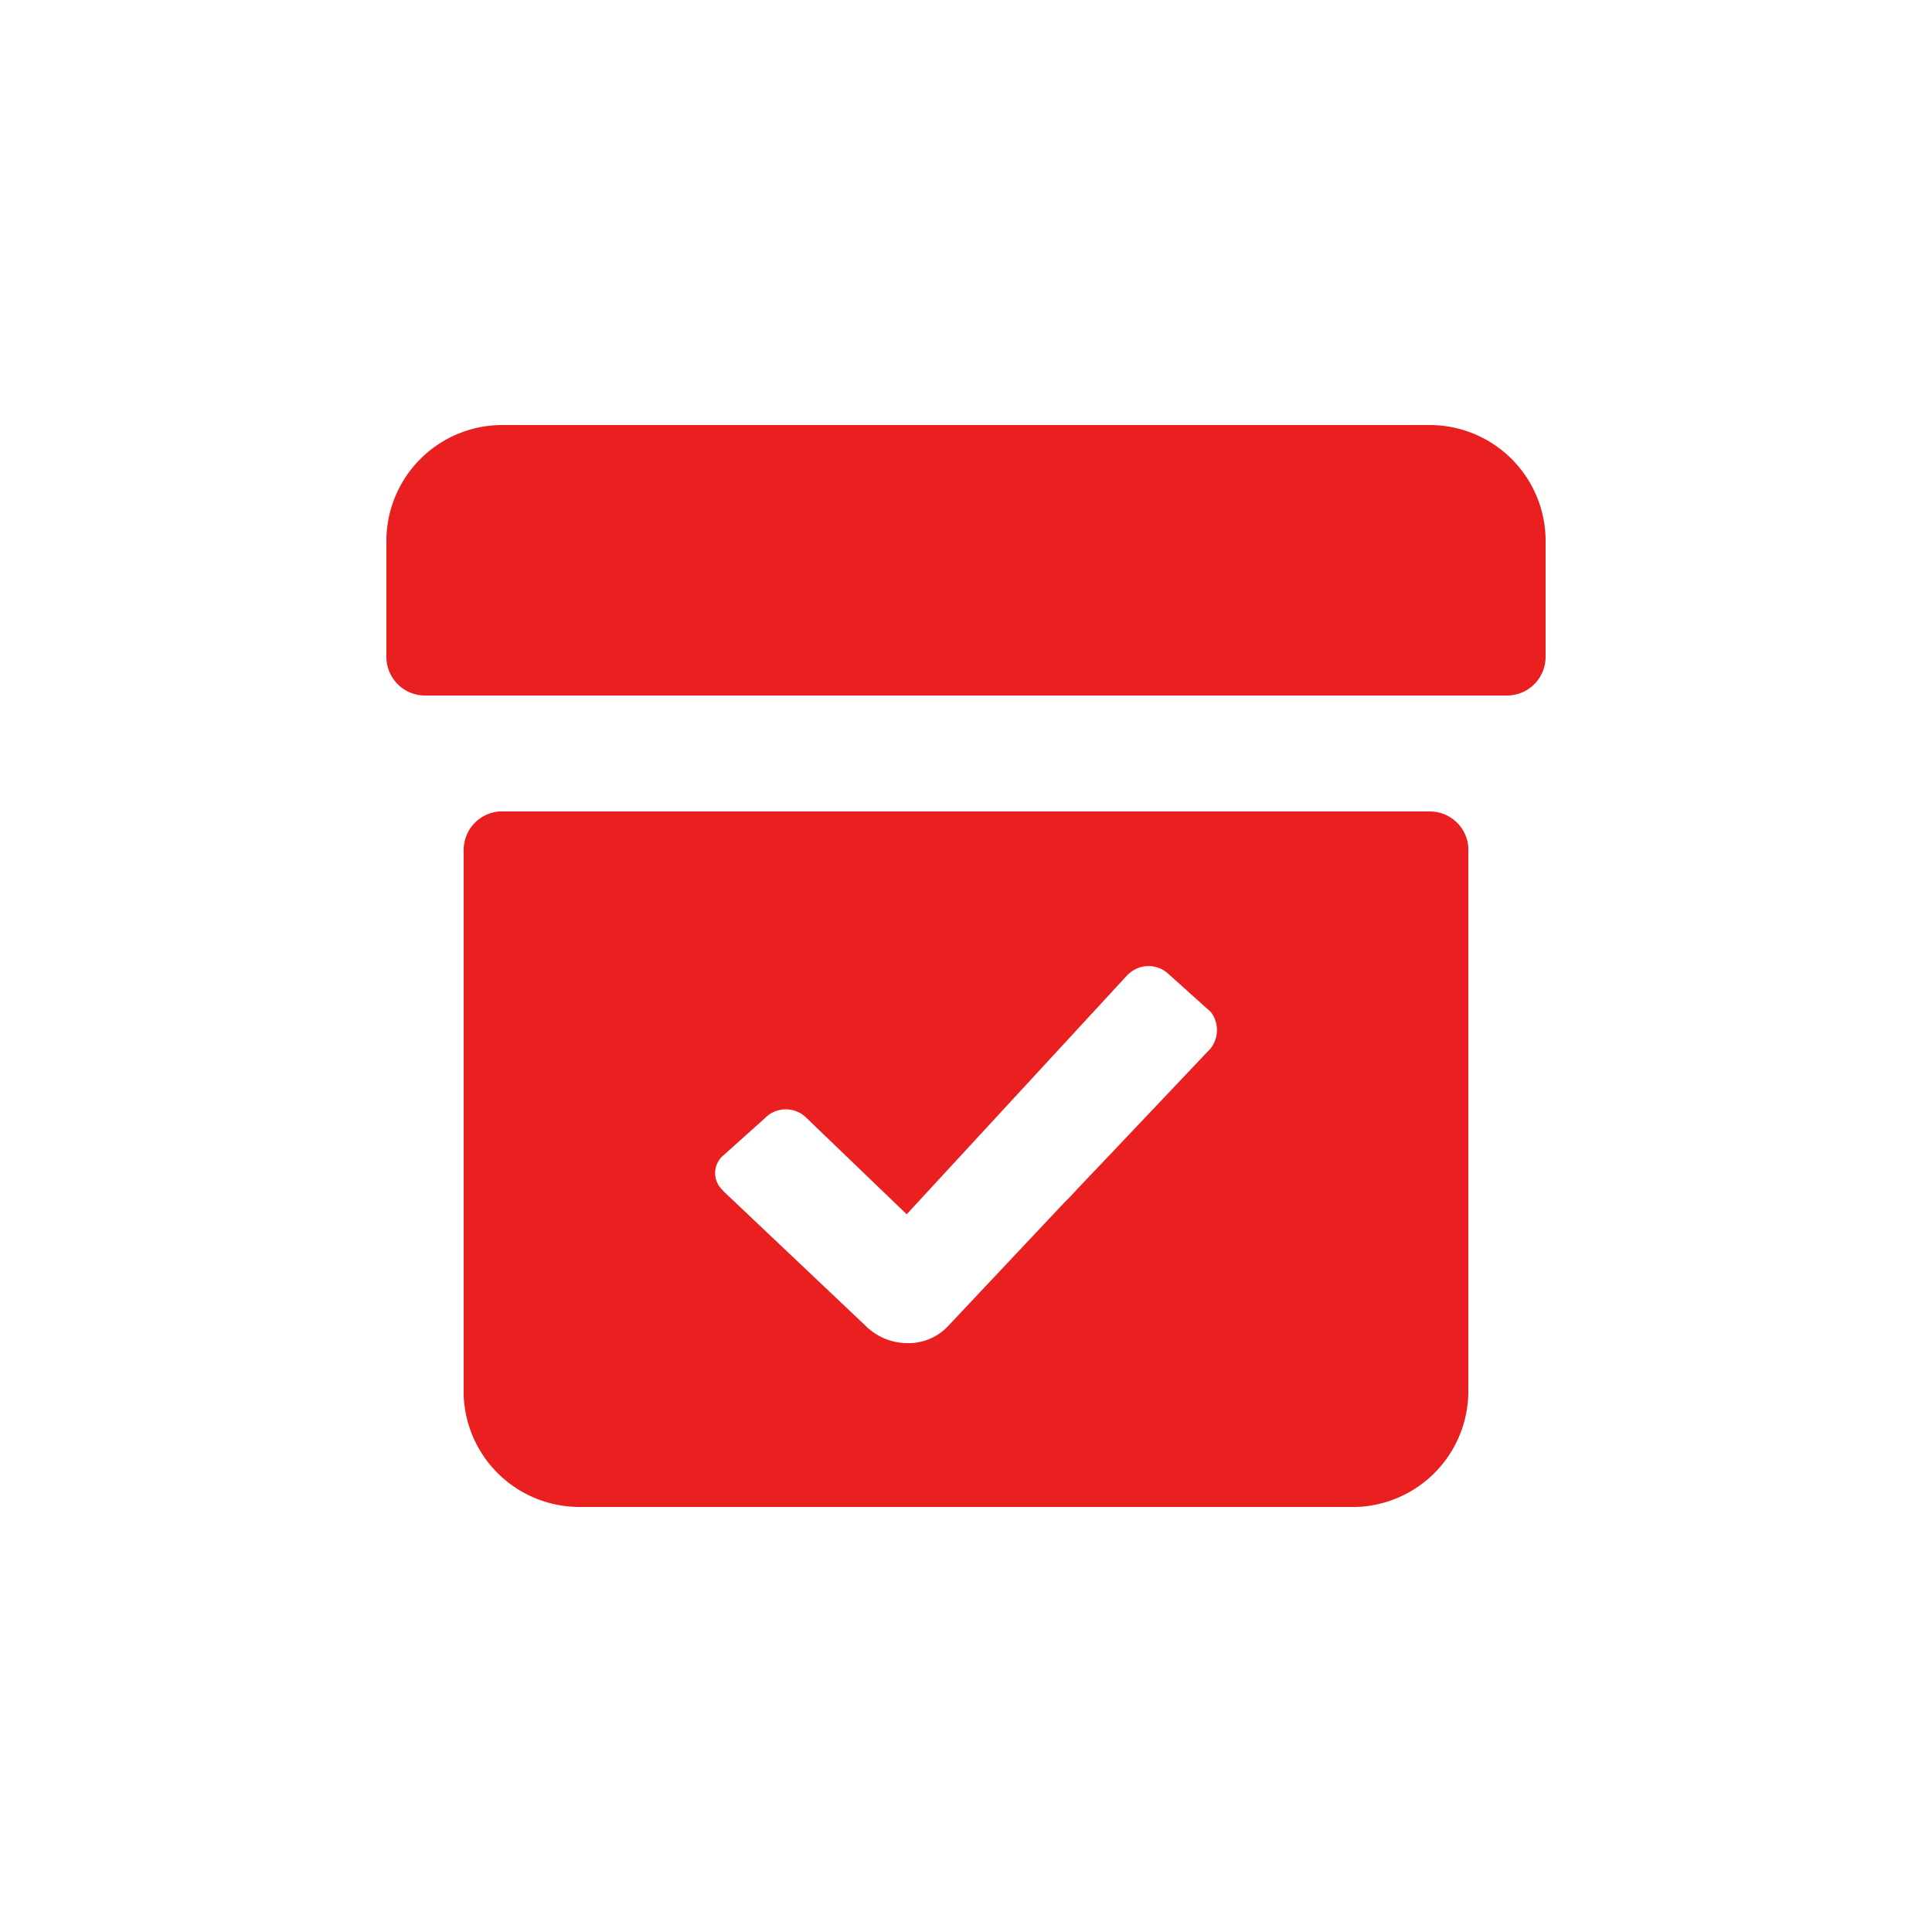 <!DOCTYPE svg PUBLIC "-//W3C//DTD SVG 1.1//EN" "http://www.w3.org/Graphics/SVG/1.1/DTD/svg11.dtd">
<!-- Uploaded to: SVG Repo, www.svgrepo.com, Transformed by: SVG Repo Mixer Tools -->
<svg fill="#ea1f1f" width="800px" height="800px" viewBox="0 0 100 100" xmlns="http://www.w3.org/2000/svg">
<g id="SVGRepo_bgCarrier" stroke-width="0"/>
<g id="SVGRepo_tracerCarrier" stroke-linecap="round" stroke-linejoin="round"/>
<g id="SVGRepo_iconCarrier">
<path d="m74 42a2 2 0 0 1 2 1.85v28.15a6 6 0 0 1 -5.78 6h-40.22a6 6 0 0 1 -6-5.78v-28.22a2 2 0 0 1 1.85-2zm-15.5 8.34-.12.1-11.45 12.41-5.2-5a1.51 1.51 0 0 0 -2-.1l-.11.1-2.14 1.92a1.2 1.2 0 0 0 -.1 1.81l.1.11 7.33 6.94a3.07 3.07 0 0 0 2.14.89 2.81 2.81 0 0 0 2.13-.89l5.92-6.29.43-.44.42-.45.55-.58.21-.22.42-.44 5.62-5.93a1.54 1.54 0 0 0 .08-1.82l-.08-.1-2.14-1.92a1.51 1.51 0 0 0 -2.01-.1zm15.5-28.34a6 6 0 0 1 6 6v6a2 2 0 0 1 -2 2h-56a2 2 0 0 1 -2-2v-6a6 6 0 0 1 6-6z"/>
</g>
</svg>